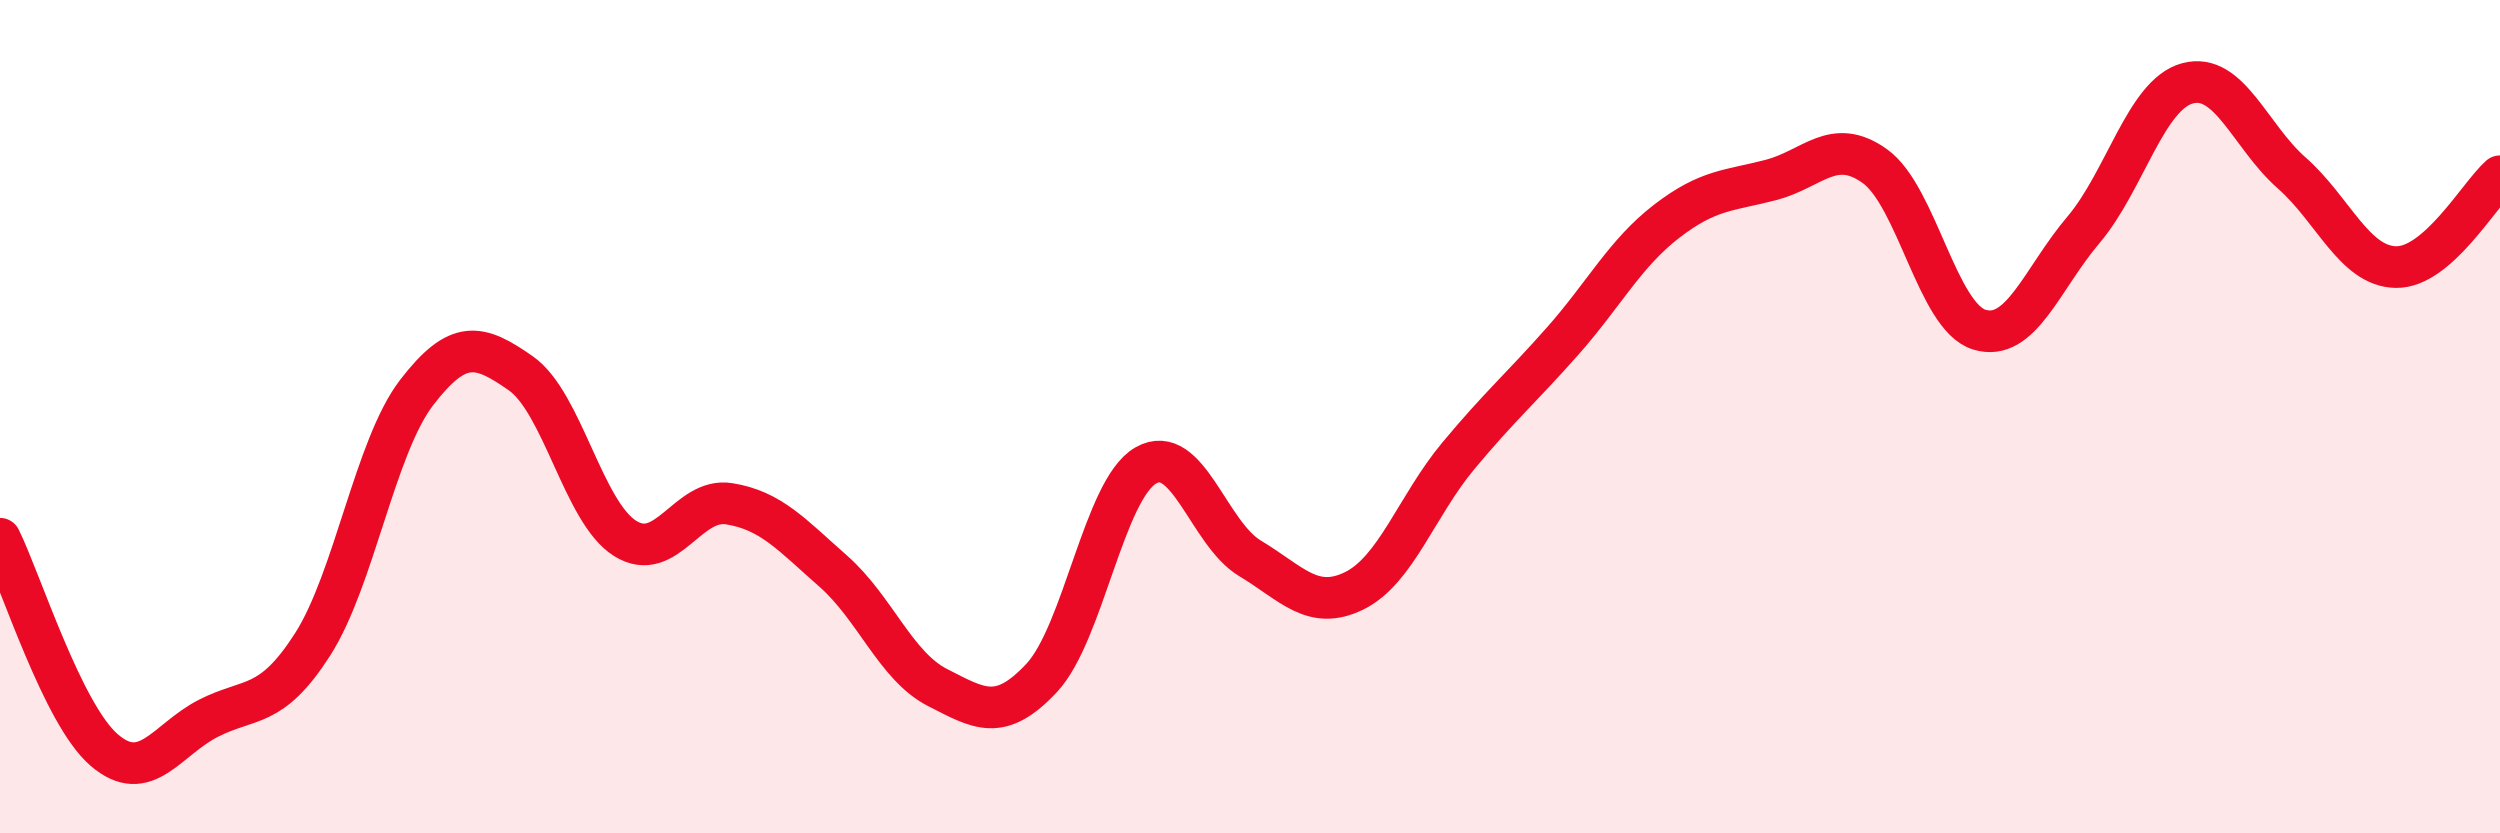 
    <svg width="60" height="20" viewBox="0 0 60 20" xmlns="http://www.w3.org/2000/svg">
      <path
        d="M 0,12.93 C 0.5,13.94 1.5,17.14 2.5,18 C 3.5,18.86 4,17.75 5,17.24 C 6,16.73 6.5,17.03 7.5,15.47 C 8.5,13.91 9,10.72 10,9.42 C 11,8.12 11.5,8.26 12.5,8.96 C 13.5,9.66 14,12.29 15,12.92 C 16,13.55 16.5,11.93 17.5,12.09 C 18.5,12.25 19,12.83 20,13.71 C 21,14.59 21.5,15.99 22.5,16.5 C 23.5,17.01 24,17.34 25,16.27 C 26,15.2 26.5,11.74 27.5,11.17 C 28.5,10.6 29,12.8 30,13.4 C 31,14 31.5,14.67 32.5,14.18 C 33.5,13.69 34,12.14 35,10.94 C 36,9.74 36.5,9.32 37.5,8.19 C 38.5,7.06 39,6.08 40,5.31 C 41,4.54 41.5,4.58 42.5,4.32 C 43.5,4.06 44,3.27 45,3.99 C 46,4.71 46.5,7.6 47.5,7.91 C 48.5,8.22 49,6.7 50,5.52 C 51,4.34 51.5,2.27 52.5,2 C 53.5,1.73 54,3.27 55,4.15 C 56,5.03 56.5,6.39 57.5,6.41 C 58.5,6.43 59.5,4.67 60,4.23L60 20L0 20Z"
        fill="#EB0A25"
        opacity="0.1"
        stroke-linecap="round"
        stroke-linejoin="round"
      />
      <path
        d="M 0,12.93 C 0.5,13.94 1.5,17.14 2.5,18 C 3.5,18.86 4,17.75 5,17.24 C 6,16.73 6.5,17.03 7.5,15.47 C 8.5,13.91 9,10.72 10,9.42 C 11,8.12 11.5,8.26 12.5,8.96 C 13.5,9.66 14,12.29 15,12.92 C 16,13.55 16.5,11.93 17.5,12.09 C 18.5,12.25 19,12.83 20,13.71 C 21,14.59 21.5,15.99 22.5,16.5 C 23.5,17.01 24,17.34 25,16.27 C 26,15.2 26.5,11.74 27.5,11.17 C 28.5,10.6 29,12.8 30,13.4 C 31,14 31.5,14.67 32.5,14.18 C 33.5,13.69 34,12.14 35,10.94 C 36,9.74 36.5,9.32 37.5,8.19 C 38.5,7.06 39,6.08 40,5.31 C 41,4.54 41.5,4.58 42.5,4.32 C 43.5,4.06 44,3.27 45,3.99 C 46,4.71 46.5,7.6 47.5,7.91 C 48.5,8.22 49,6.7 50,5.52 C 51,4.34 51.5,2.27 52.5,2 C 53.5,1.73 54,3.27 55,4.15 C 56,5.03 56.5,6.39 57.5,6.41 C 58.5,6.43 59.5,4.67 60,4.23"
        stroke="#EB0A25"
        stroke-width="1"
        fill="none"
        stroke-linecap="round"
        stroke-linejoin="round"
      />
    </svg>
  
